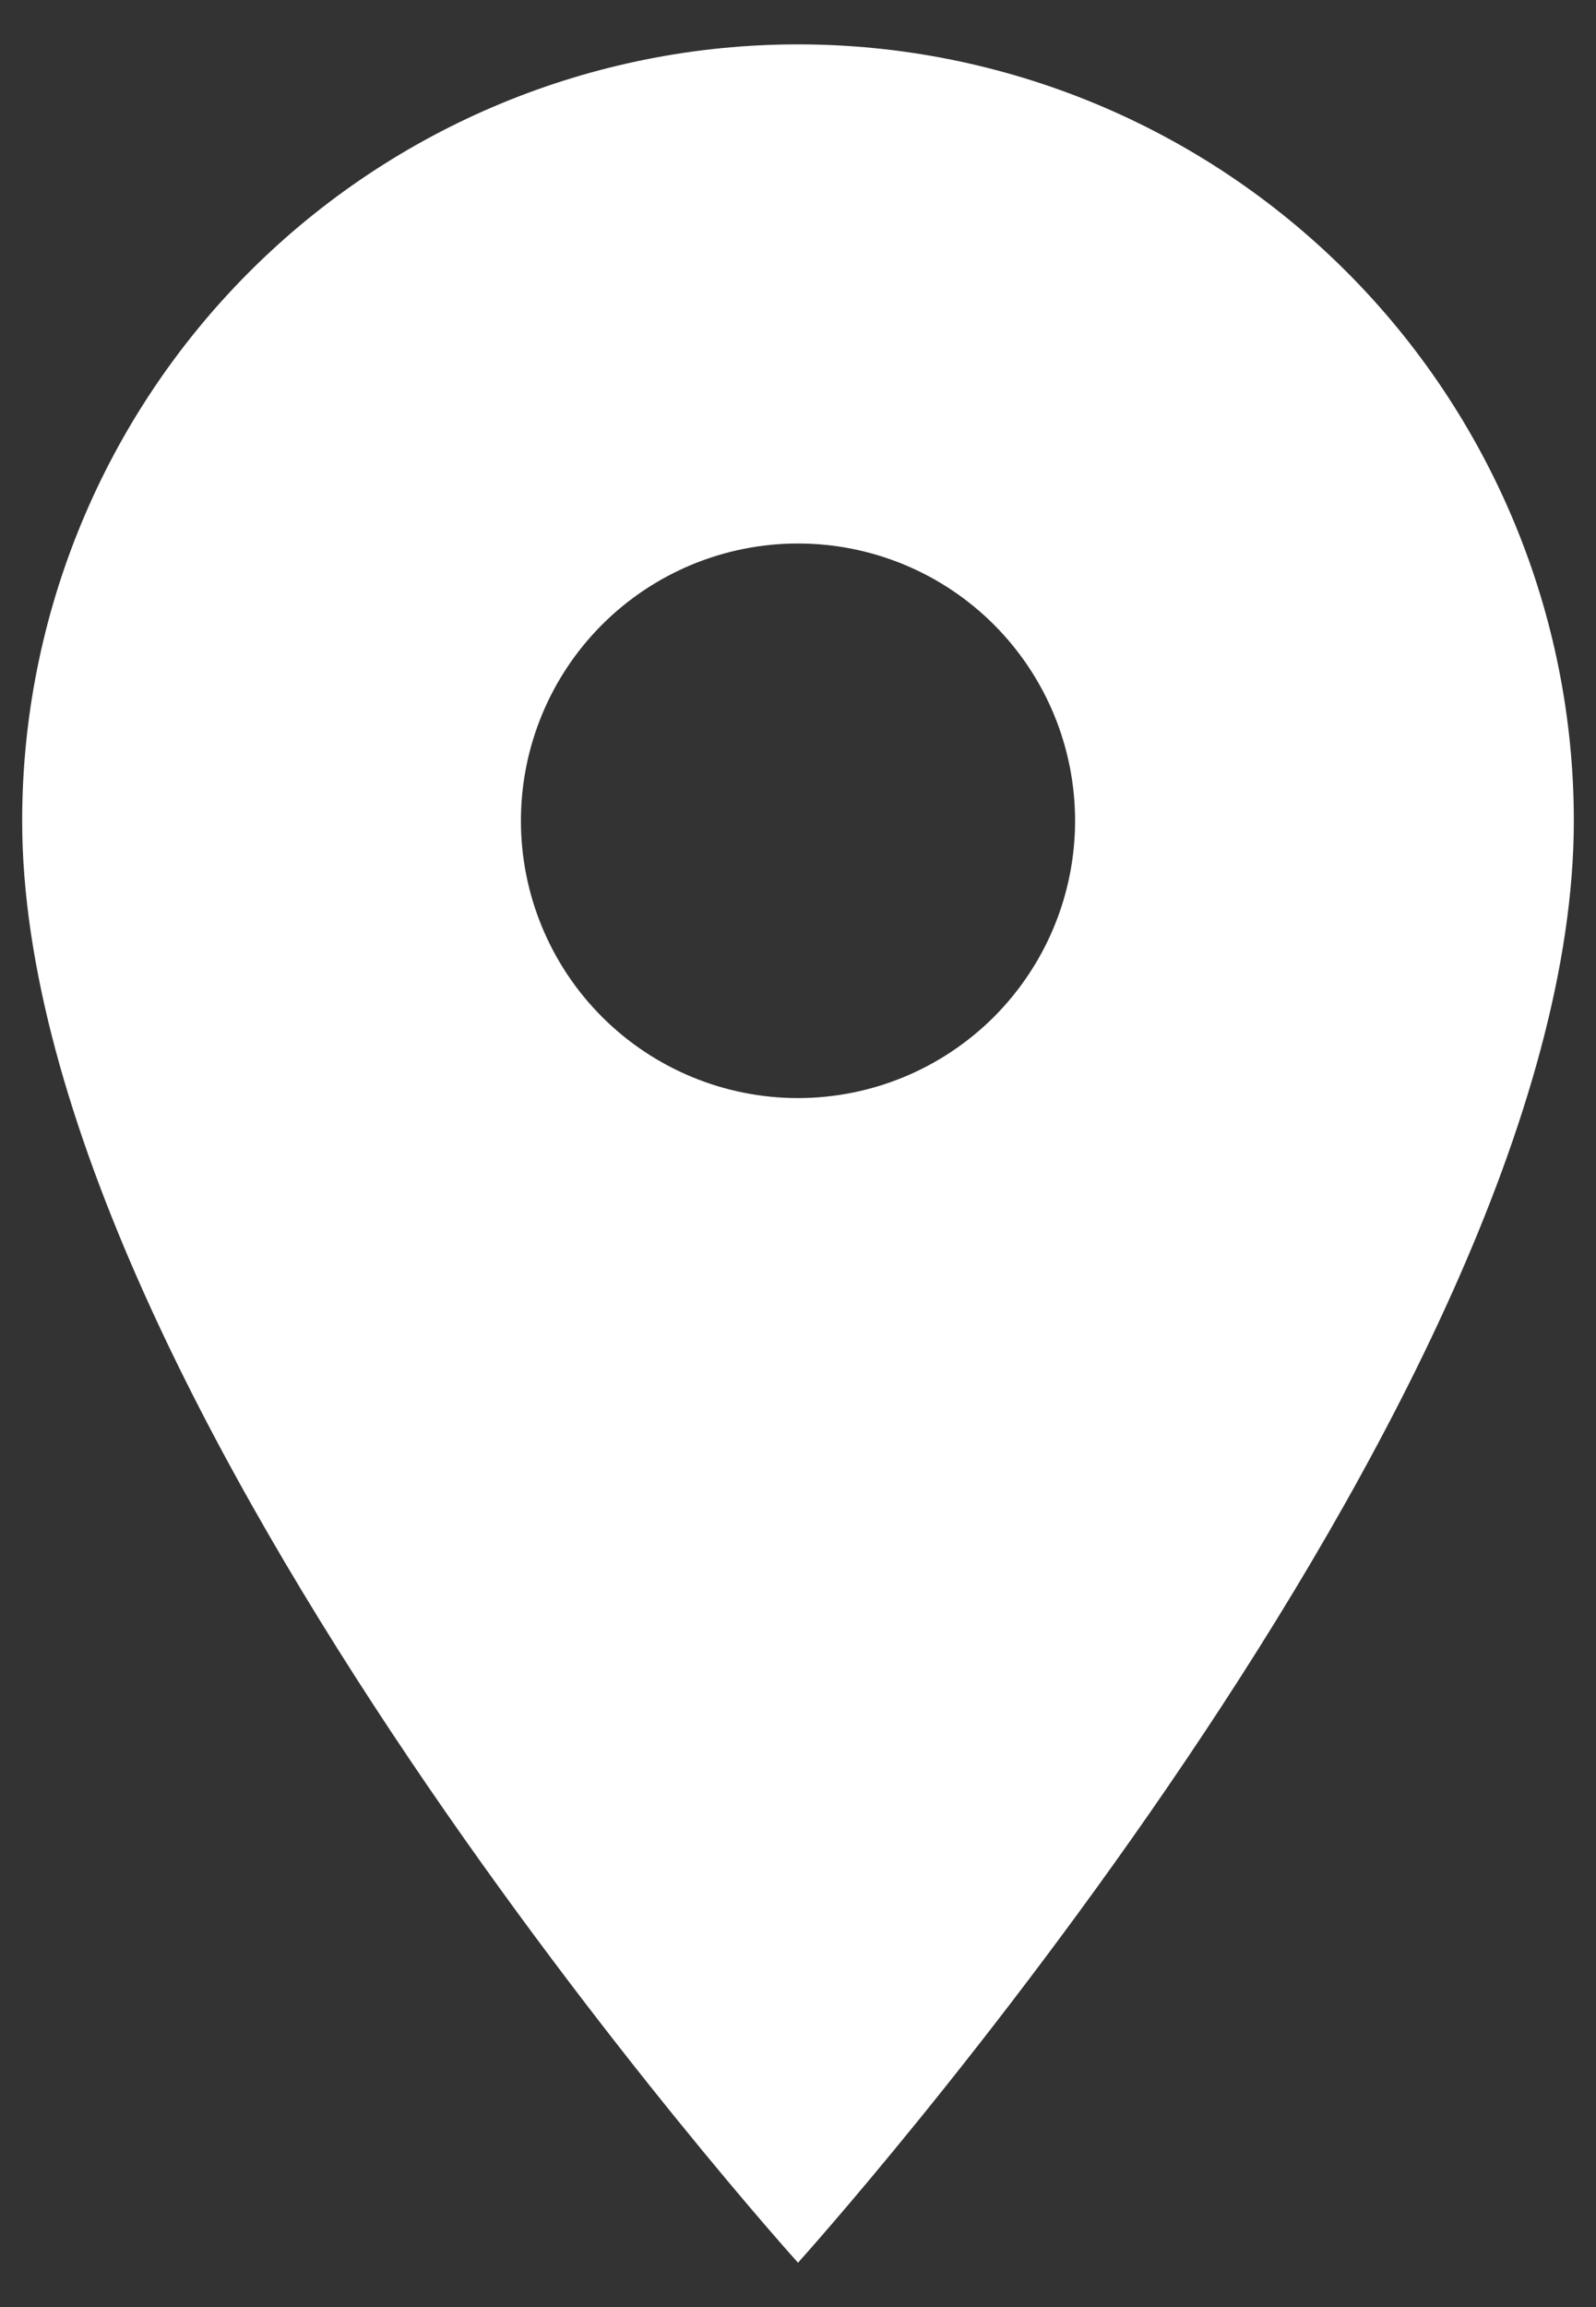 <?xml version="1.0" encoding="UTF-8"?> <svg xmlns="http://www.w3.org/2000/svg" width="18" height="26" viewBox="0 0 18 26" fill="none"><rect x="0" y="0" width="18" height="26" fill="#333333" stroke="none"/><path d="M9 12.375C8.171 12.375 7.376 12.046 6.79 11.46C6.204 10.874 5.875 10.079 5.875 9.25C5.875 8.421 6.204 7.626 6.79 7.04C7.376 6.454 8.171 6.125 9 6.125C9.829 6.125 10.624 6.454 11.21 7.04C11.796 7.626 12.125 8.421 12.125 9.25C12.125 9.66 12.044 10.067 11.887 10.446C11.73 10.825 11.5 11.169 11.21 11.46C10.919 11.75 10.575 11.98 10.196 12.137C9.817 12.294 9.41 12.375 9 12.375ZM9 0.5C6.679 0.5 4.454 1.422 2.813 3.063C1.172 4.704 0.25 6.929 0.25 9.25C0.25 15.812 9 25.5 9 25.5C9 25.5 17.75 15.812 17.75 9.25C17.75 6.929 16.828 4.704 15.187 3.063C13.546 1.422 11.321 0.5 9 0.5Z" fill="white"></path></svg> 
